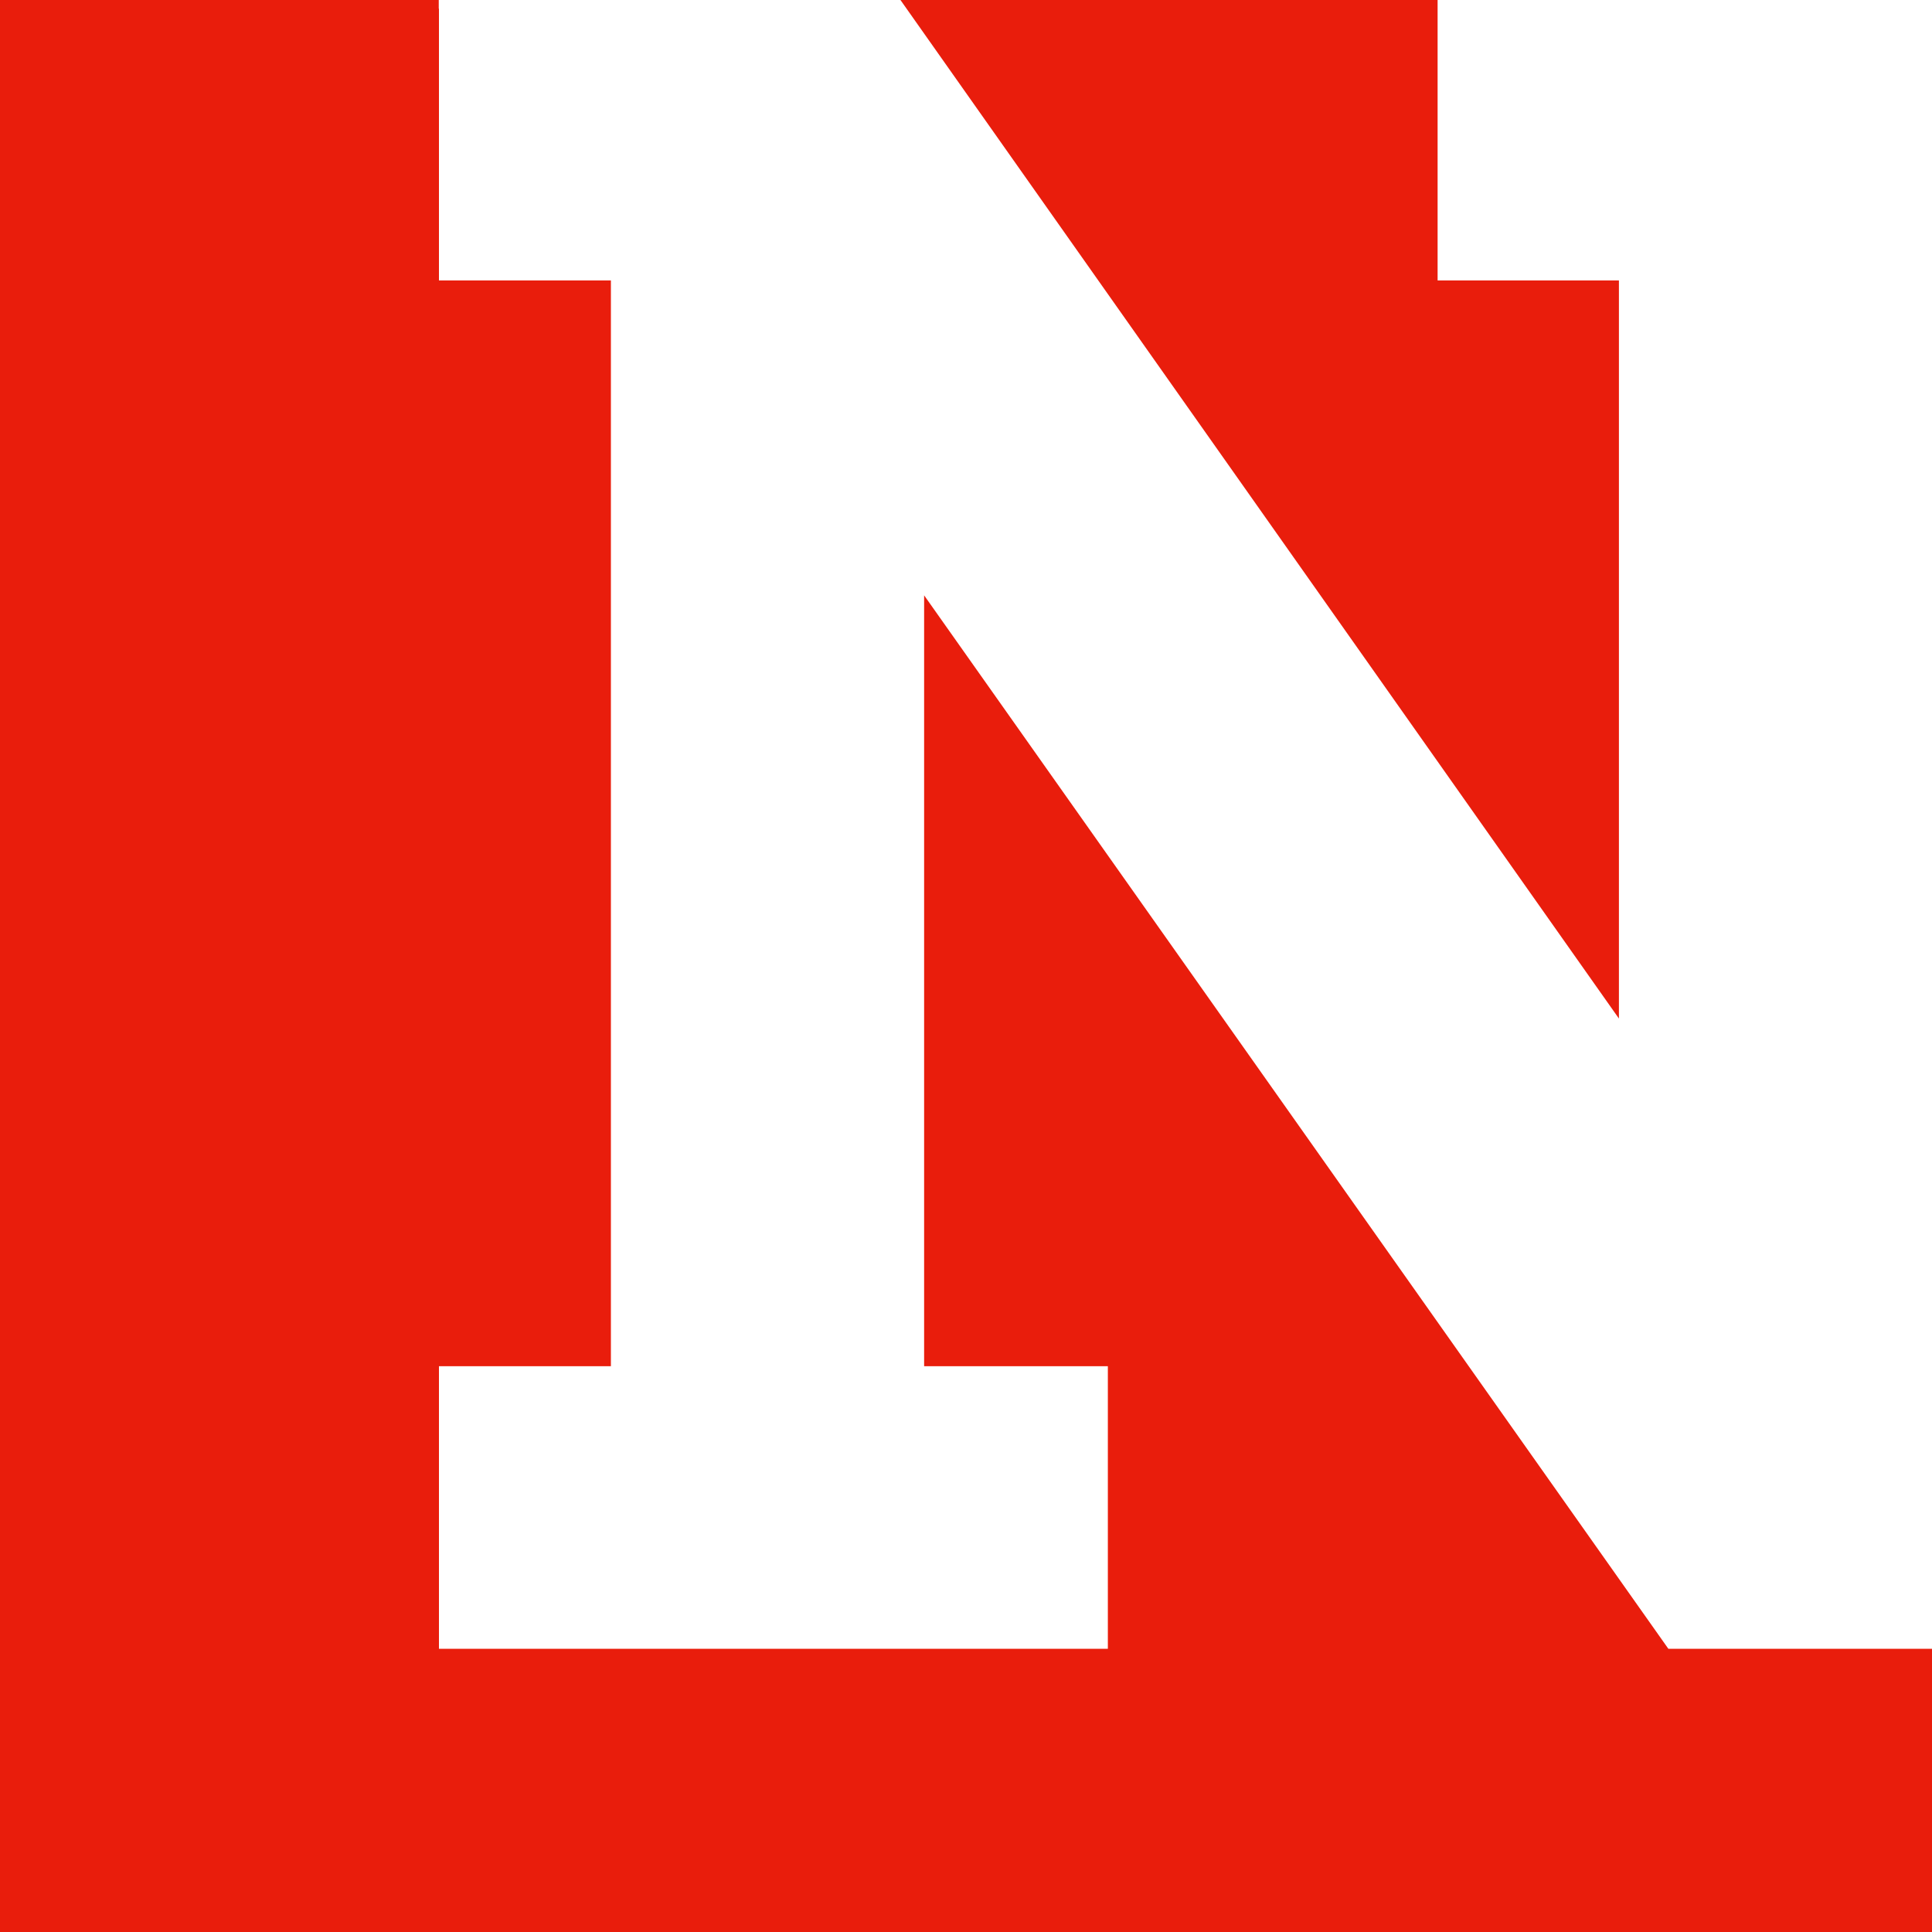 <?xml version="1.0"?>
<svg xmlns="http://www.w3.org/2000/svg" width="32" height="32" viewBox="0 0 40 40" fill="none">
<g clip-path="url(#clip0_527_5821)">
<path d="M19.133 12.326V28.286H22.937V34.137H9.088V28.286H12.648V5.806H9.088V0.18H9.084V0H0V40H40V34.137H34.542L19.133 12.326Z" fill="#E91D0C"/>
<path d="M18.643 0L33.518 21.088V5.806H29.764V0H18.643Z" fill="#E91D0C"/>
</g>
<defs>
<clipPath id="clip0_527_5821">
<rect width="40" height="40" fill="white"/>
</clipPath>
</defs>
</svg>
